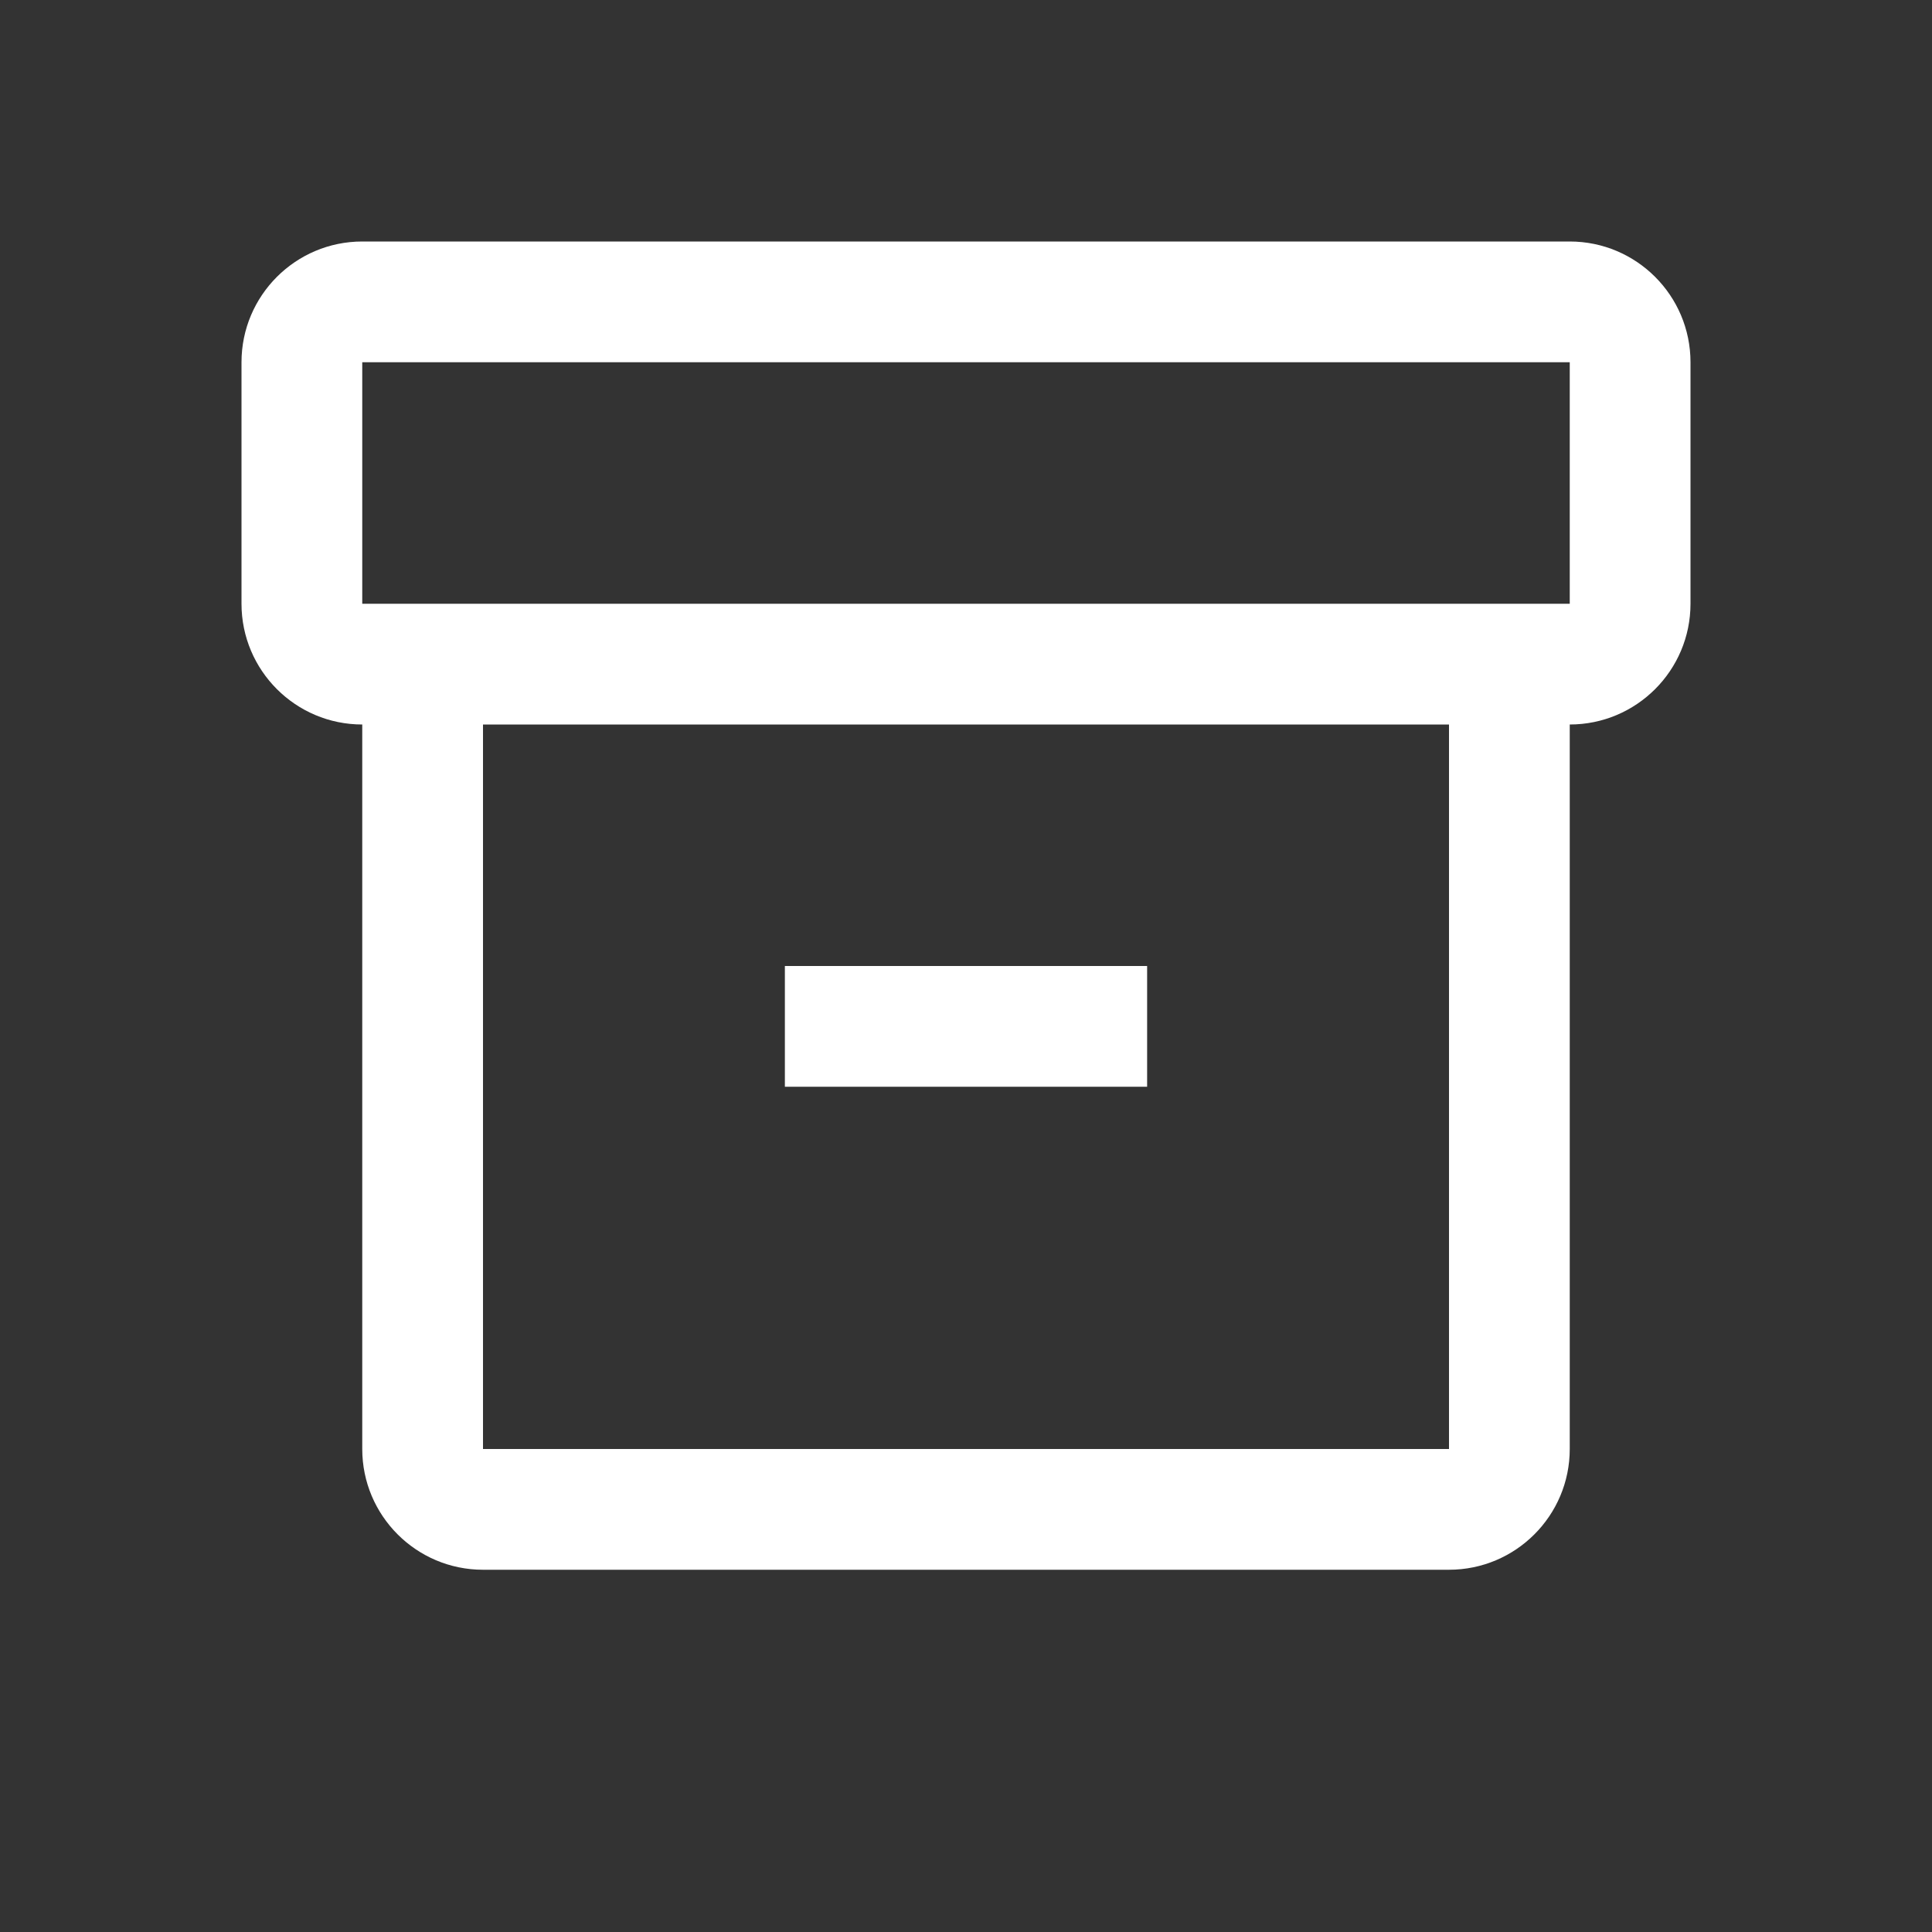 <svg width="20" height="20" fill="none" xmlns="http://www.w3.org/2000/svg"><rect width="100%" height="100%" fill="#333333" stroke="none"/><path d="M11.875 11.25h-3.75V10h3.75v1.25z" fill="#fff"/><path fill-rule="evenodd" clip-rule="evenodd" d="M3.75 2.5c-.69 0-1.25.56-1.25 1.25v2.5c0 .69.56 1.25 1.25 1.25V15c0 .69.56 1.25 1.25 1.25h10c.69 0 1.25-.56 1.25-1.25V7.5c.69 0 1.25-.56 1.25-1.25v-2.5c0-.69-.56-1.25-1.25-1.25H3.75zM15 7.5H5V15h10V7.5zm1.25-1.25v-2.5H3.75v2.5h12.5z" fill="#fff"/></svg>